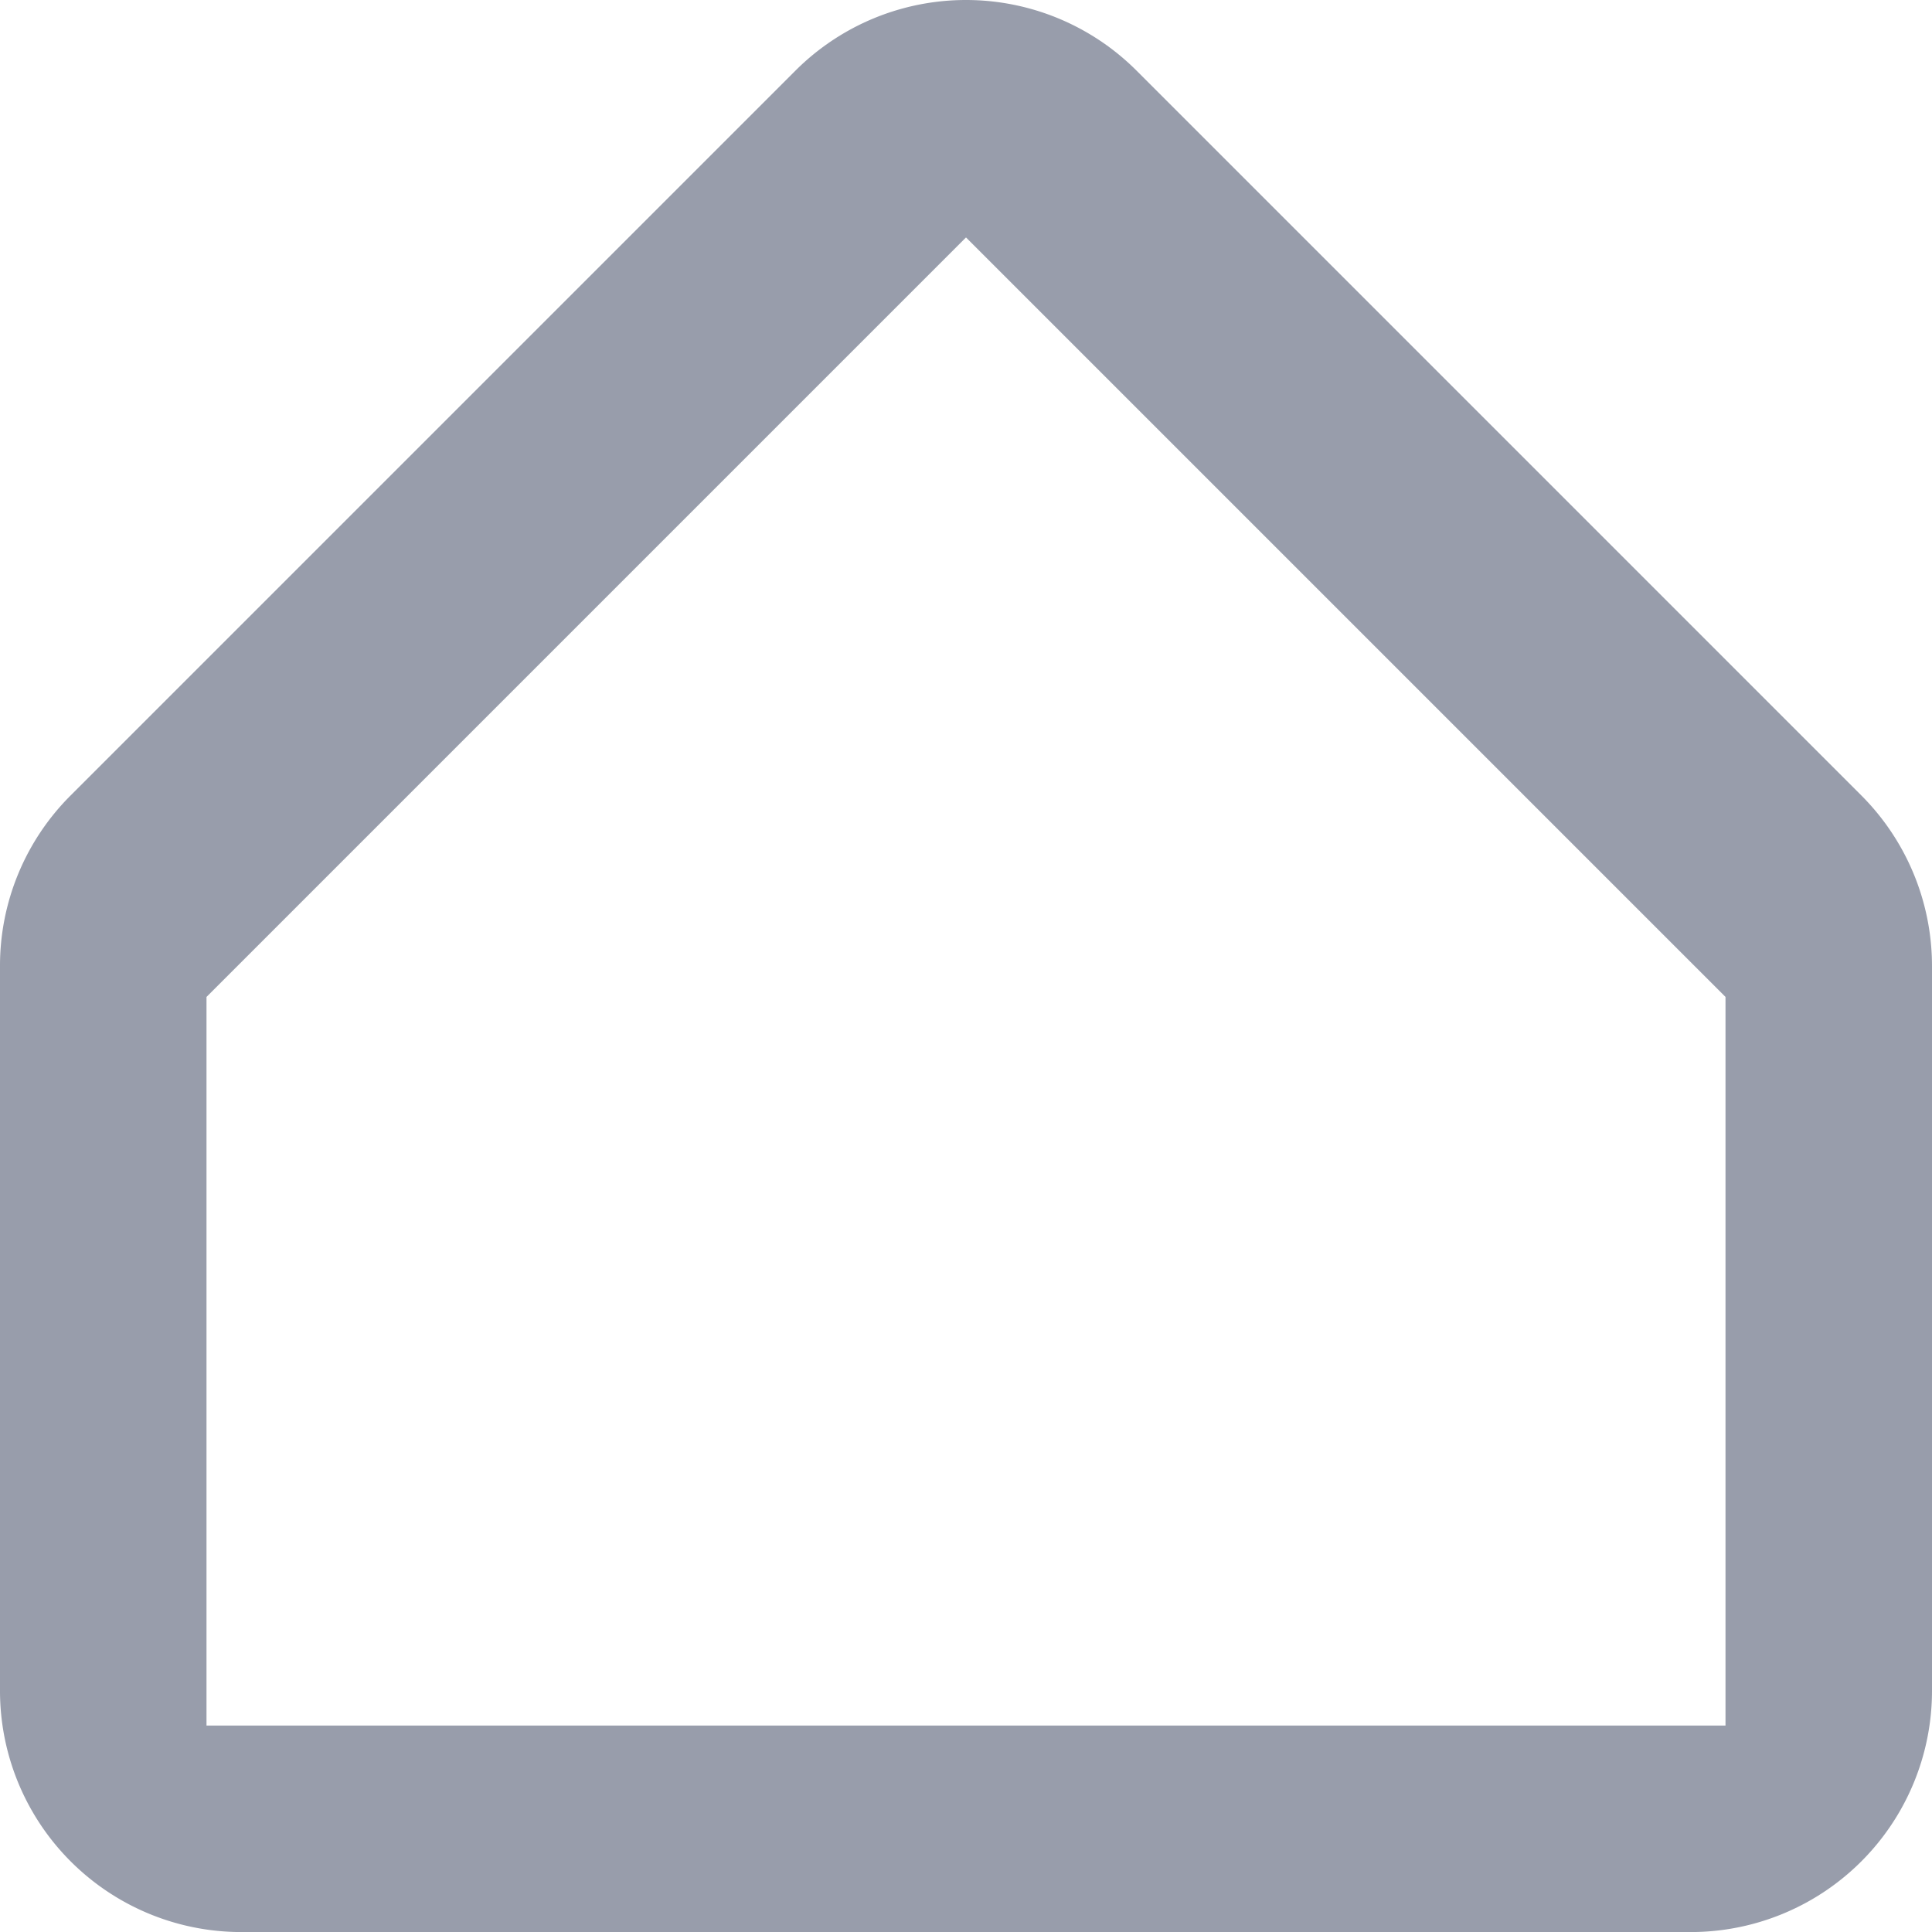 <svg xmlns="http://www.w3.org/2000/svg" width="558.983" height="559" viewBox="0 0 558.983 559">
  <path id="homeaid-icon-home-type" d="M333.891,24.489a69.8,69.8,0,0,0-98.8,0L25.481,234.1A69.568,69.568,0,0,0,5,283.508V493.119A69.81,69.81,0,0,0,74.872,563H494.111a69.81,69.81,0,0,0,69.872-69.872V283.516a69.853,69.853,0,0,0-20.466-49.393ZM504.236,503.255H64.747V292.444L284.494,72.7,504.239,292.444Z" transform="translate(-5 -4)" fill="#989dab"/>
</svg>

